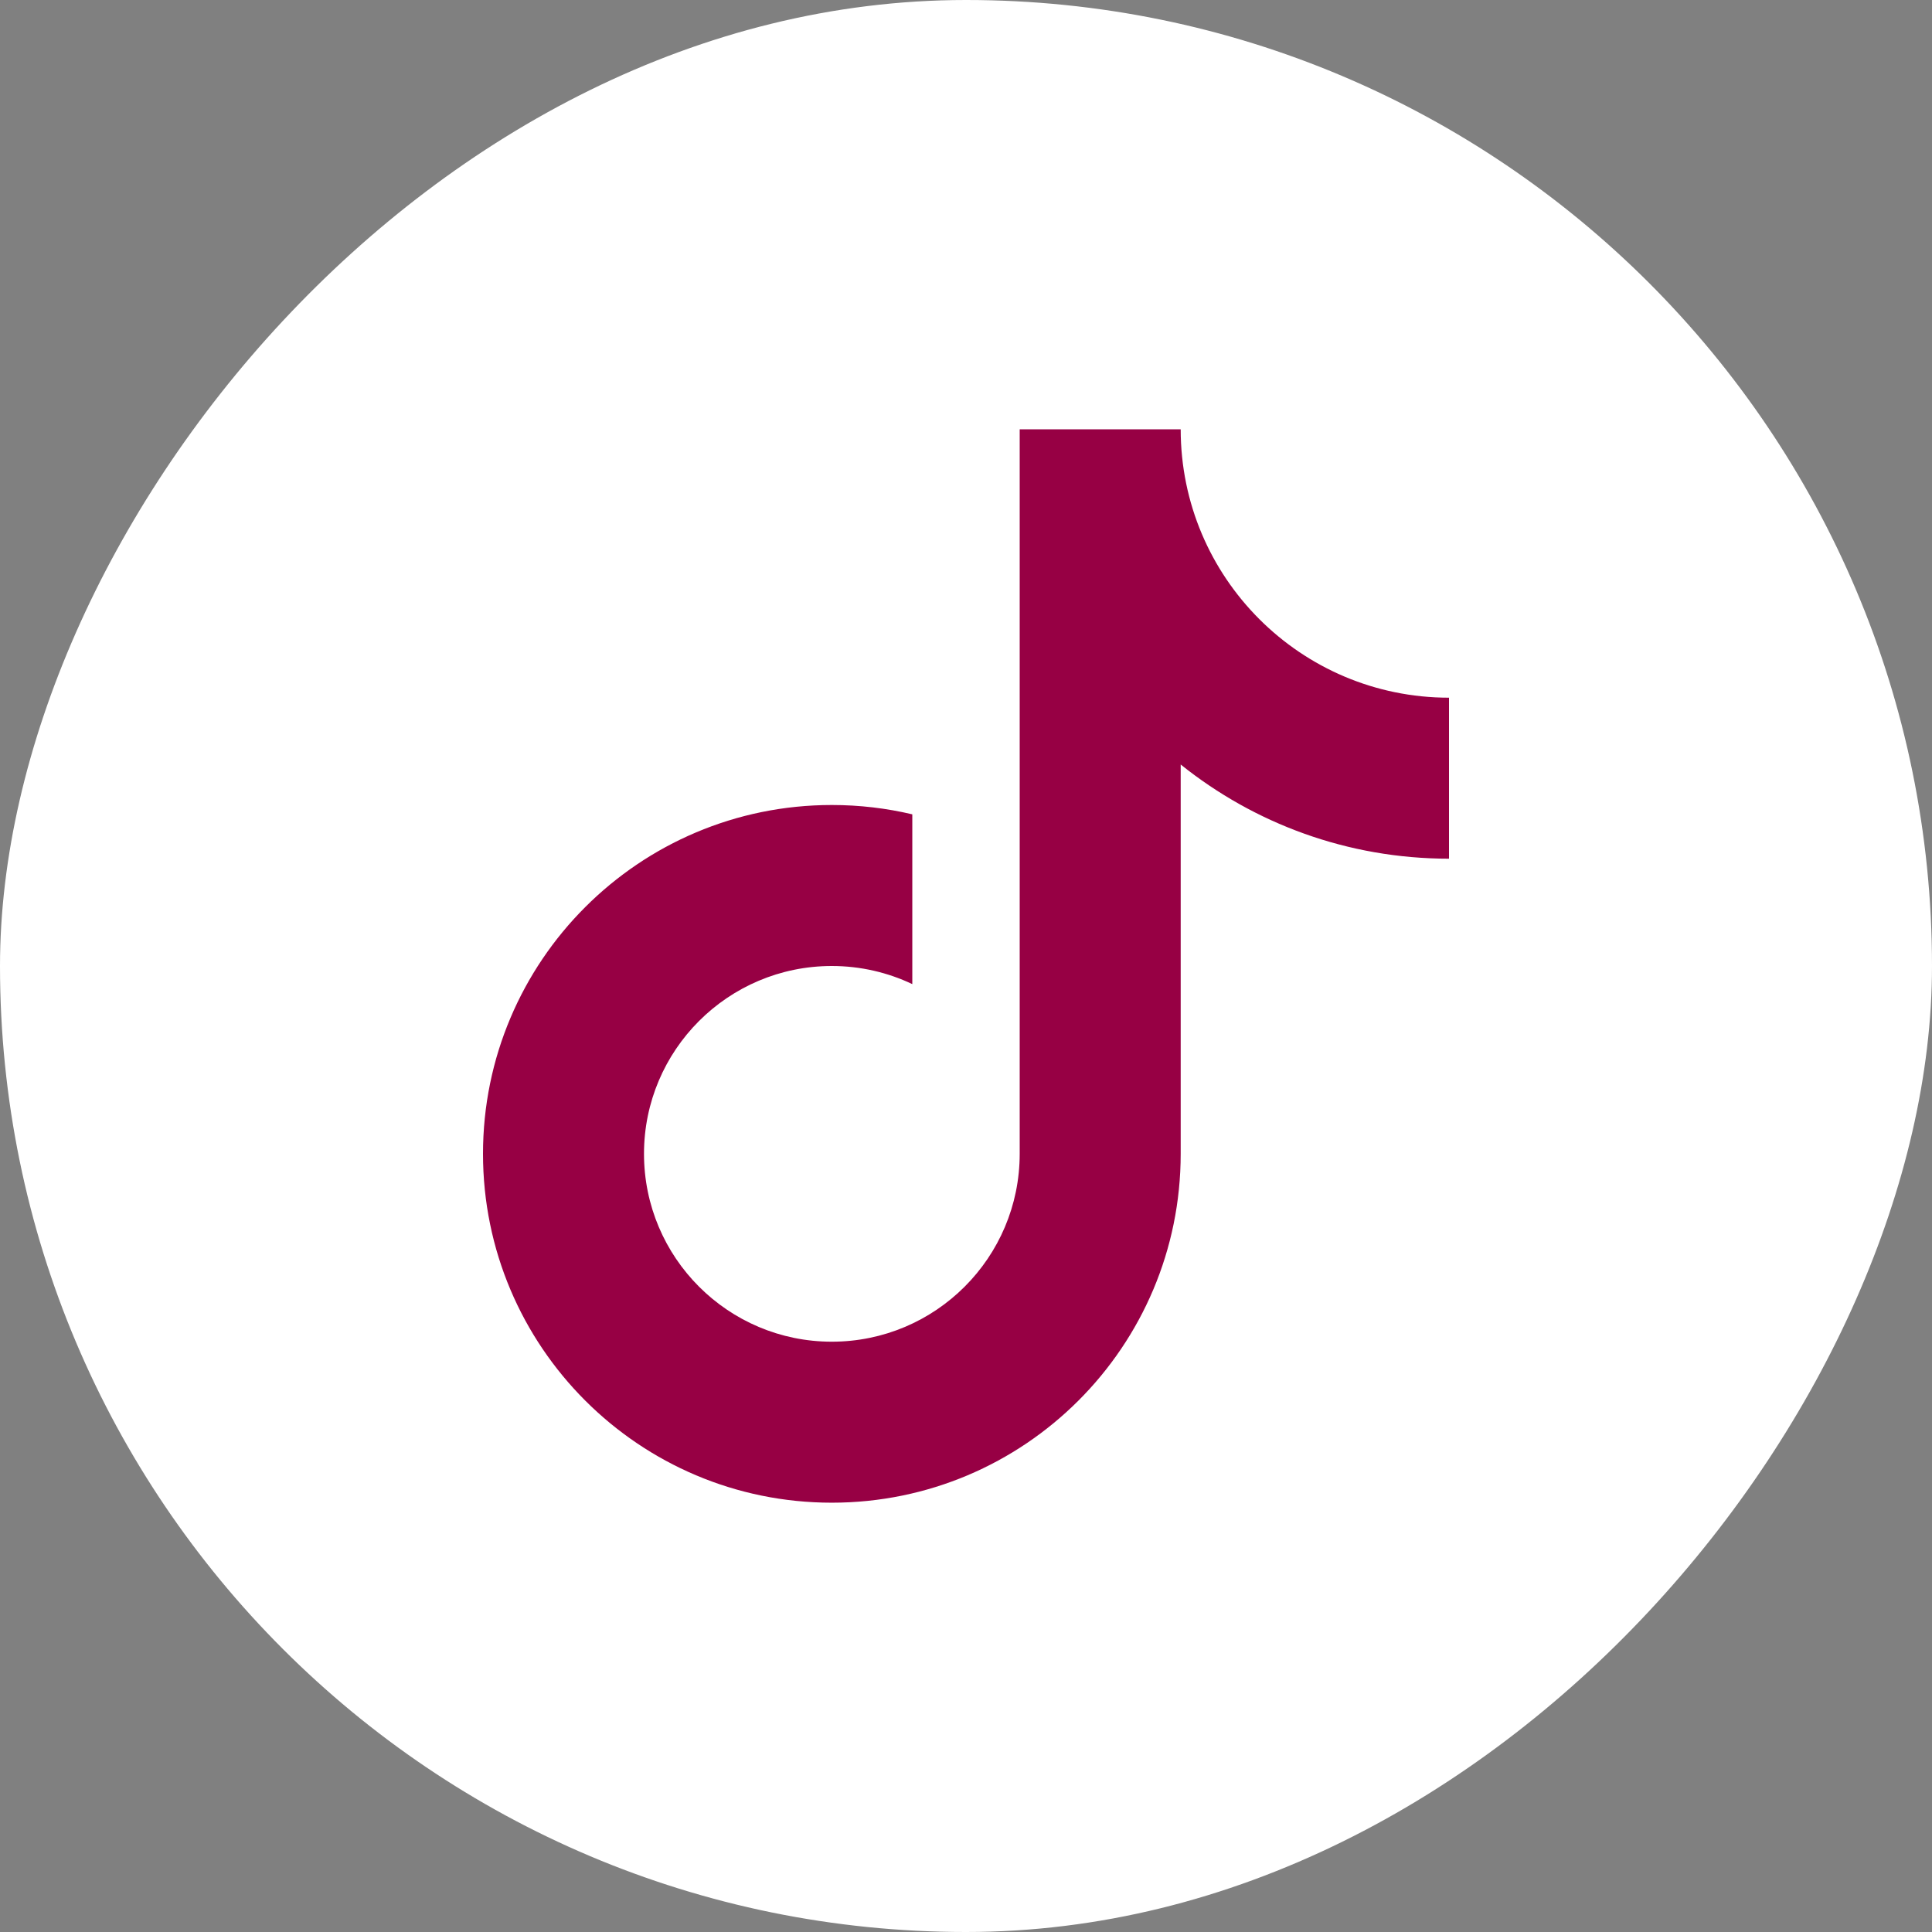 <svg width="24" height="24" viewBox="0 0 24 24" fill="none" xmlns="http://www.w3.org/2000/svg">
<rect x="0" y="0" width="24" height="24" fill="#808080" stroke="none"/>
<rect width="24" height="24" rx="12" transform="matrix(-1 0 0 1 24 0)" fill="white"/>
<path d="M14.667 9.497V14.333C14.667 16.727 12.727 18.667 10.333 18.667C7.94 18.667 6 16.727 6 14.333C6 11.94 7.94 10 10.333 10C10.678 10 11.012 10.04 11.333 10.116V12.225C11.03 12.081 10.691 12 10.333 12C9.045 12 8 13.045 8 14.333C8 15.622 9.045 16.667 10.333 16.667C11.622 16.667 12.667 15.622 12.667 14.333V5.333H14.667C14.667 7.174 16.159 8.667 18 8.667V10.667C16.739 10.667 15.58 10.229 14.667 9.497Z" fill="#970044"/>
</svg>
